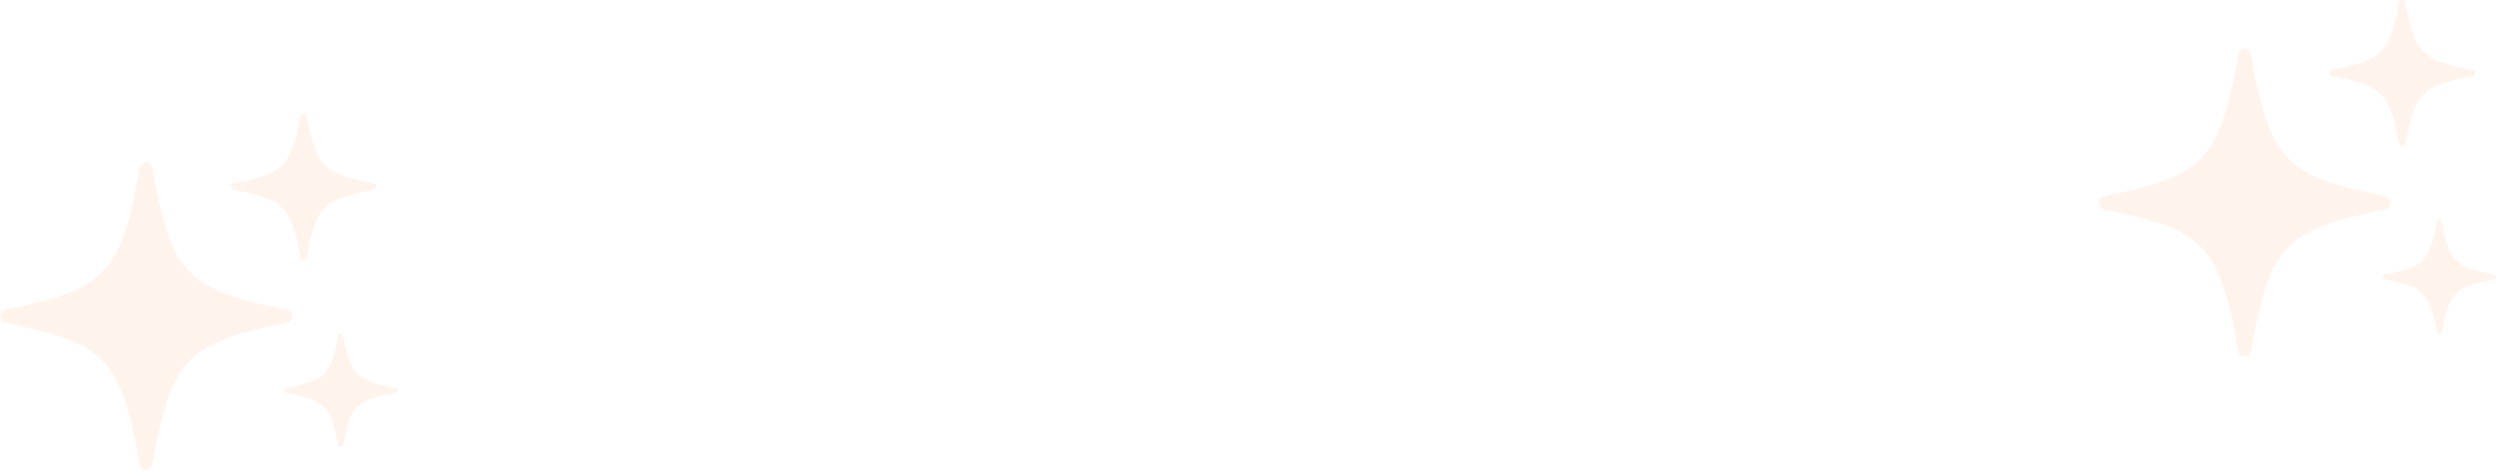 <svg width="573" height="108" viewBox="0 0 573 108" fill="none" xmlns="http://www.w3.org/2000/svg">
<g opacity="0.1">
<path d="M571.644 62.934C562.601 61.199 561.367 59.964 559.631 50.921C559.607 50.794 559.539 50.679 559.439 50.596C559.339 50.514 559.213 50.469 559.083 50.469C558.953 50.469 558.828 50.514 558.728 50.596C558.628 50.679 558.56 50.794 558.535 50.921C556.8 59.964 555.566 61.199 546.522 62.934C546.395 62.959 546.28 63.027 546.198 63.127C546.115 63.227 546.07 63.352 546.07 63.482C546.07 63.612 546.115 63.737 546.198 63.837C546.28 63.938 546.395 64.005 546.522 64.03C555.566 65.766 556.8 67 558.535 76.043C558.56 76.17 558.628 76.285 558.728 76.367C558.828 76.45 558.954 76.495 559.083 76.495C559.213 76.495 559.338 76.45 559.438 76.367C559.538 76.285 559.606 76.17 559.631 76.043C561.367 67 562.601 65.766 571.644 64.03C571.771 64.005 571.886 63.938 571.969 63.837C572.051 63.737 572.097 63.612 572.097 63.482C572.097 63.352 572.051 63.227 571.969 63.127C571.886 63.027 571.771 62.959 571.644 62.934Z" fill="#FC8D3D"/>
<path d="M566.732 16.027C555.106 13.796 553.518 12.208 551.287 0.582C551.256 0.418 551.168 0.27 551.039 0.164C550.911 0.058 550.749 0 550.583 0C550.416 0 550.254 0.058 550.126 0.164C549.997 0.27 549.91 0.418 549.878 0.582C547.647 12.208 546.06 13.796 534.433 16.027C534.269 16.058 534.122 16.146 534.015 16.275C533.909 16.403 533.851 16.565 533.851 16.732C533.851 16.898 533.909 17.06 534.015 17.188C534.122 17.317 534.269 17.404 534.433 17.436C546.06 19.667 547.647 21.255 549.878 32.881C549.91 33.045 549.997 33.192 550.126 33.298C550.254 33.404 550.416 33.462 550.583 33.462C550.749 33.462 550.911 33.404 551.039 33.298C551.168 33.192 551.255 33.045 551.287 32.881C553.518 21.255 555.106 19.667 566.732 17.436C566.896 17.404 567.044 17.317 567.15 17.188C567.256 17.06 567.314 16.898 567.314 16.732C567.314 16.565 567.256 16.403 567.15 16.275C567.044 16.146 566.896 16.058 566.732 16.027Z" fill="#FC8D3D"/>
<path d="M546.762 44.995C523.509 40.285 520.334 36.933 515.872 12.389C515.809 12.043 515.634 11.731 515.377 11.507C515.12 11.283 514.796 11.16 514.463 11.16C514.129 11.16 513.806 11.283 513.549 11.507C513.292 11.731 513.117 12.043 513.054 12.389C508.593 36.933 505.418 40.285 482.164 44.995C481.836 45.062 481.541 45.246 481.329 45.518C481.116 45.789 481 46.13 481 46.482C481 46.834 481.116 47.175 481.329 47.447C481.541 47.718 481.836 47.903 482.164 47.97C505.418 52.68 508.593 56.032 513.054 80.576C513.117 80.921 513.292 81.233 513.55 81.457C513.807 81.681 514.13 81.803 514.463 81.803C514.796 81.803 515.119 81.681 515.376 81.457C515.633 81.233 515.809 80.921 515.872 80.576C520.334 56.032 523.509 52.68 546.762 47.97C547.09 47.903 547.385 47.718 547.597 47.447C547.81 47.175 547.926 46.834 547.926 46.482C547.926 46.13 547.81 45.789 547.597 45.518C547.385 45.246 547.09 45.062 546.762 44.995Z" fill="#FC8D3D"/>
<path d="M90.644 88.934C81.601 87.199 80.367 85.964 78.631 76.921C78.607 76.794 78.538 76.679 78.439 76.597C78.338 76.514 78.213 76.469 78.083 76.469C77.954 76.469 77.828 76.514 77.728 76.597C77.628 76.679 77.56 76.794 77.535 76.921C75.8 85.964 74.566 87.199 65.522 88.934C65.395 88.959 65.28 89.027 65.198 89.127C65.115 89.227 65.07 89.352 65.07 89.482C65.07 89.612 65.115 89.737 65.198 89.838C65.28 89.938 65.395 90.005 65.522 90.03C74.566 91.766 75.8 93 77.535 102.043C77.56 102.17 77.628 102.285 77.728 102.367C77.828 102.45 77.954 102.495 78.083 102.495C78.213 102.495 78.338 102.45 78.438 102.367C78.538 102.285 78.606 102.17 78.631 102.043C80.367 93 81.601 91.766 90.644 90.03C90.771 90.005 90.886 89.938 90.969 89.838C91.051 89.737 91.097 89.612 91.097 89.482C91.097 89.352 91.051 89.227 90.969 89.127C90.886 89.027 90.771 88.959 90.644 88.934Z" fill="#FC8D3D"/>
<path d="M85.732 42.027C74.106 39.796 72.518 38.208 70.287 26.582C70.255 26.418 70.168 26.27 70.039 26.164C69.911 26.058 69.749 26 69.582 26C69.416 26 69.254 26.058 69.126 26.164C68.997 26.27 68.909 26.418 68.878 26.582C66.647 38.208 65.06 39.796 53.433 42.027C53.269 42.059 53.122 42.146 53.015 42.275C52.909 42.403 52.851 42.565 52.851 42.731C52.851 42.898 52.909 43.06 53.015 43.188C53.122 43.317 53.269 43.404 53.433 43.436C65.06 45.667 66.647 47.255 68.878 58.881C68.91 59.045 68.997 59.192 69.126 59.298C69.254 59.404 69.416 59.462 69.582 59.462C69.749 59.462 69.911 59.404 70.039 59.298C70.168 59.192 70.255 59.045 70.287 58.881C72.518 47.255 74.106 45.667 85.732 43.436C85.896 43.404 86.043 43.317 86.15 43.188C86.256 43.06 86.314 42.898 86.314 42.731C86.314 42.565 86.256 42.403 86.15 42.275C86.043 42.146 85.896 42.059 85.732 42.027Z" fill="#FC8D3D"/>
<path d="M65.762 70.995C42.51 66.285 39.334 62.933 34.872 38.389C34.809 38.043 34.634 37.731 34.377 37.507C34.12 37.283 33.796 37.16 33.463 37.16C33.129 37.16 32.806 37.283 32.549 37.507C32.292 37.731 32.117 38.043 32.054 38.389C27.593 62.933 24.418 66.285 1.164 70.995C0.836 71.062 0.541 71.246 0.329 71.518C0.116 71.789 0 72.13 0 72.482C0 72.834 0.116 73.175 0.329 73.447C0.541 73.718 0.836 73.903 1.164 73.97C24.418 78.68 27.593 82.032 32.054 106.576C32.117 106.921 32.292 107.233 32.55 107.457C32.807 107.681 33.13 107.803 33.463 107.803C33.796 107.803 34.119 107.681 34.376 107.457C34.633 107.233 34.809 106.921 34.872 106.576C39.334 82.032 42.51 78.68 65.762 73.97C66.09 73.903 66.385 73.718 66.597 73.447C66.81 73.175 66.926 72.834 66.926 72.482C66.926 72.13 66.81 71.789 66.597 71.518C66.385 71.246 66.09 71.062 65.762 70.995Z" fill="#FC8D3D"/>
</g>
</svg>
